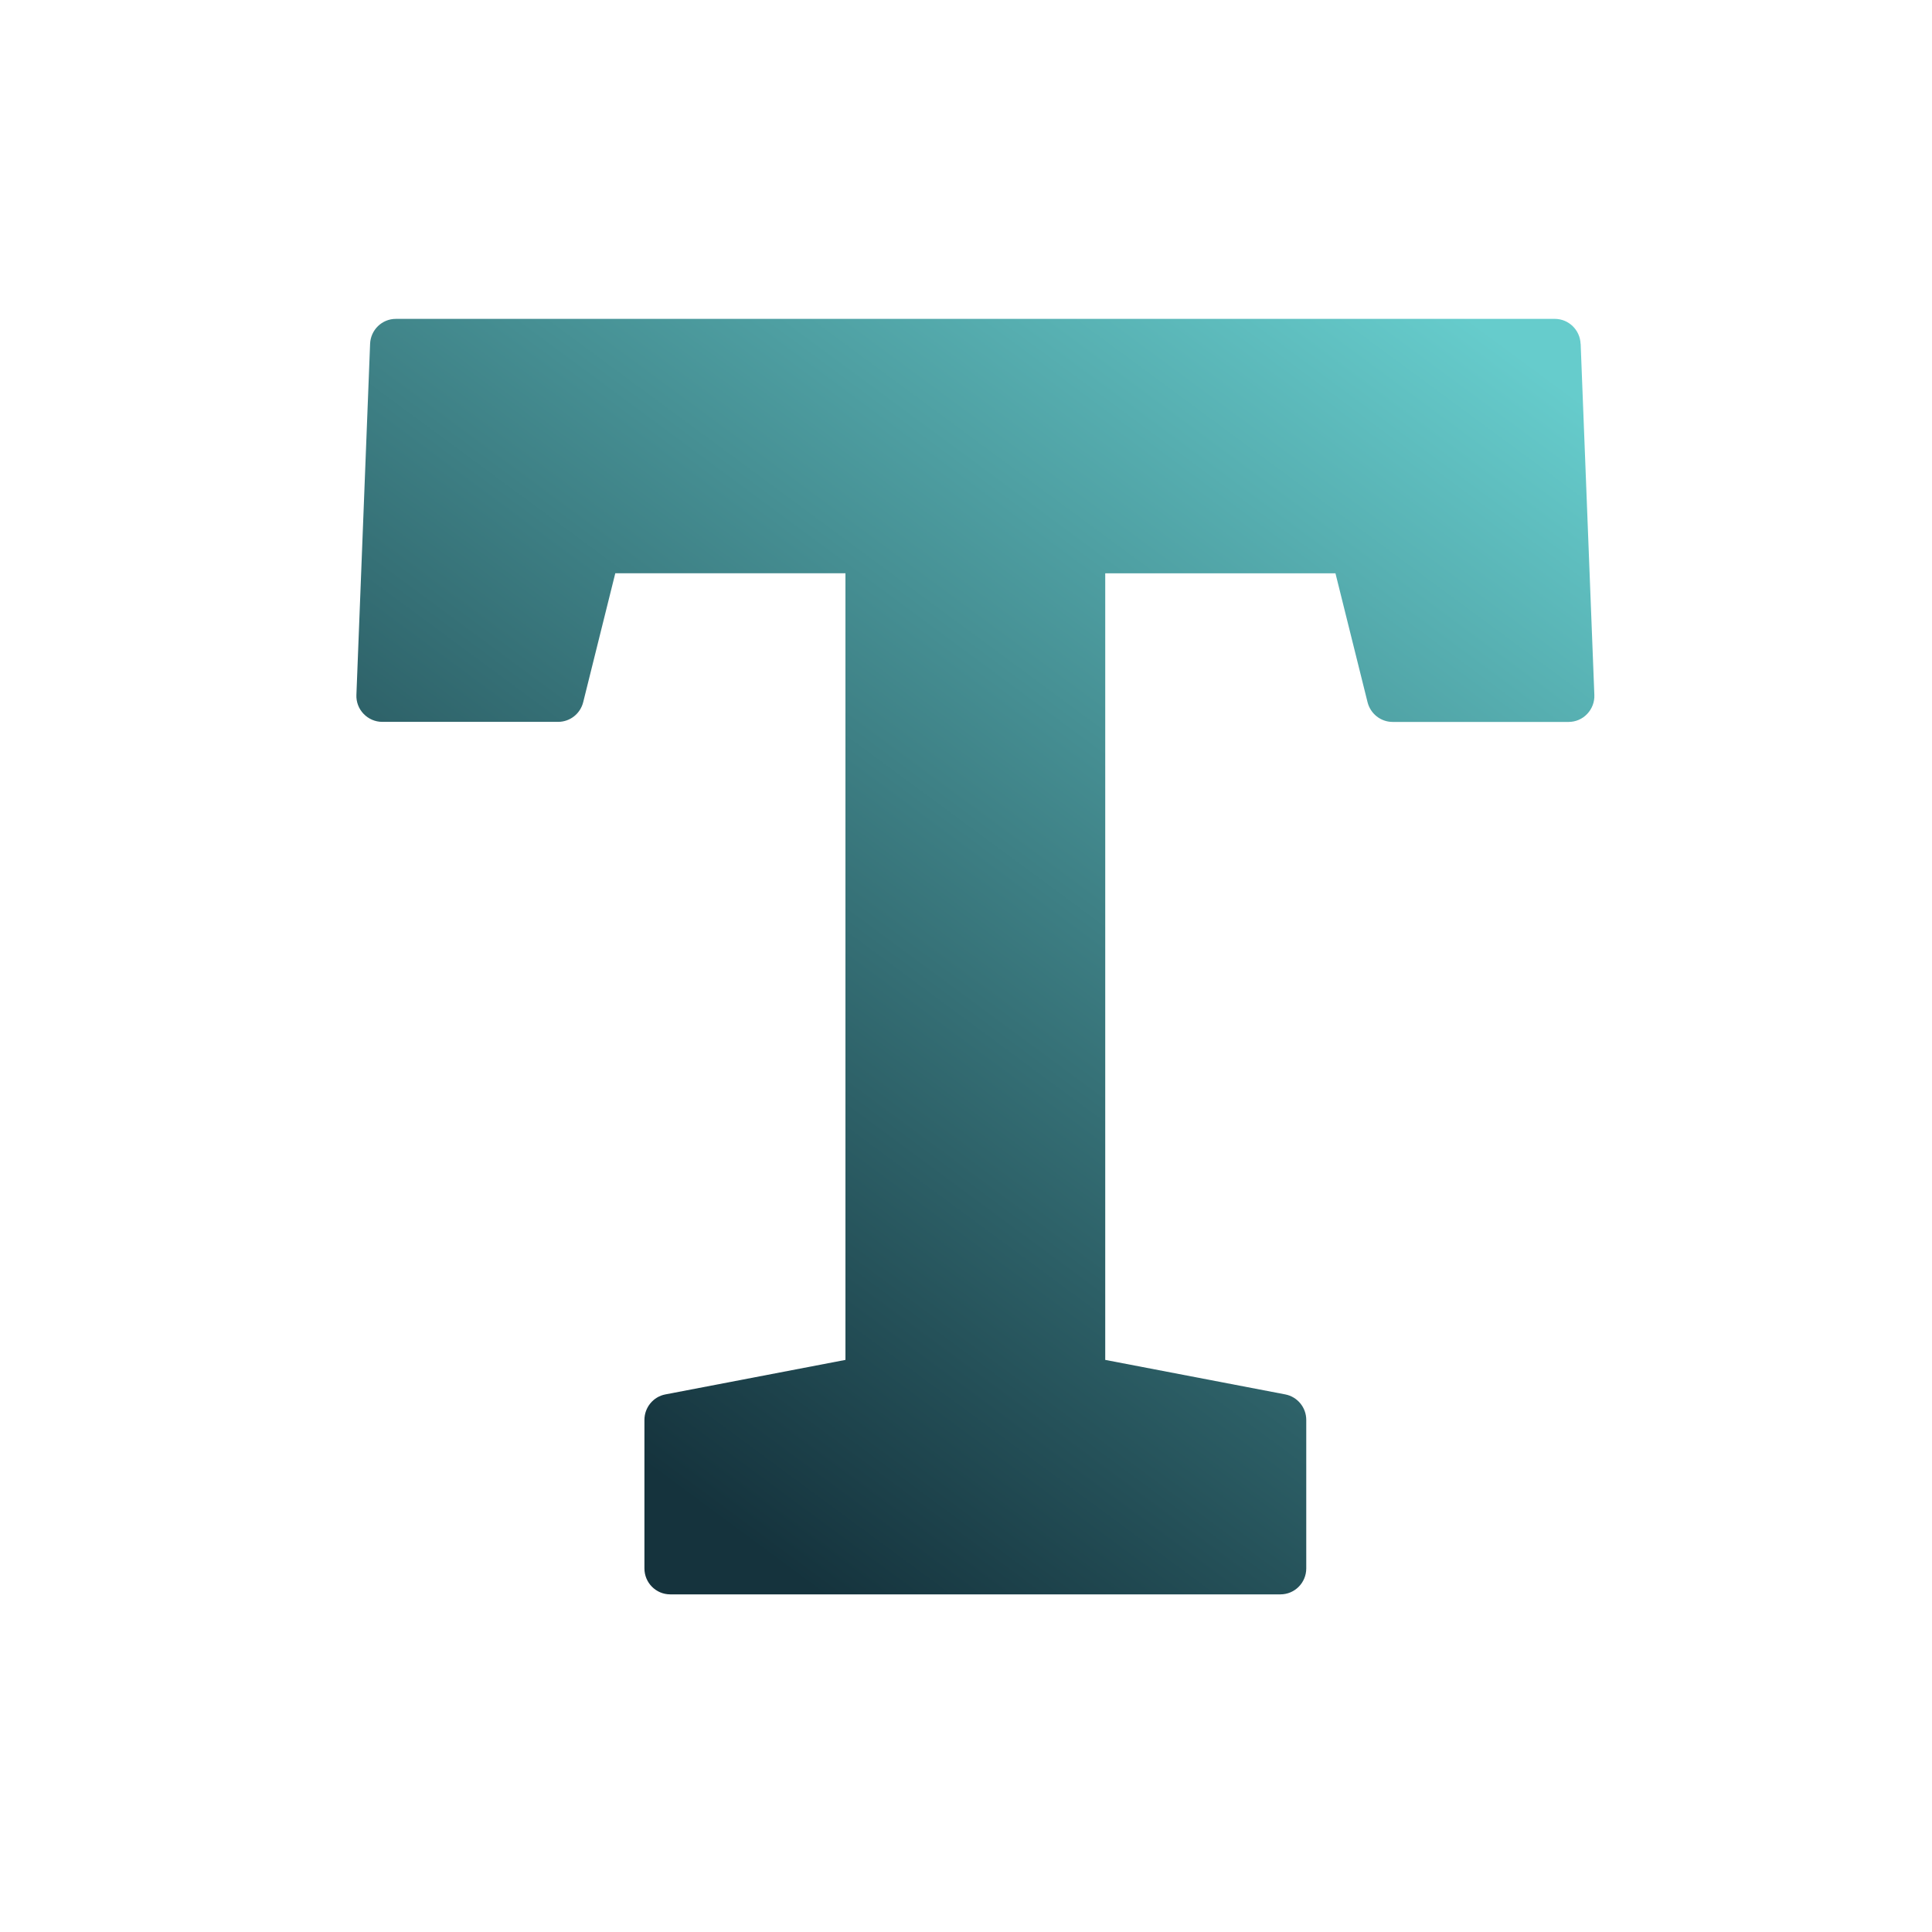 <?xml version="1.0" encoding="UTF-8"?>
<svg xmlns="http://www.w3.org/2000/svg" width="103" height="103" viewBox="0 0 103 103" fill="none">
  <path d="M84.265 18.332C84.237 17.59 83.629 17 82.892 17H21.104C20.366 17 19.759 17.586 19.731 18.332L19.001 37.045C18.985 37.422 19.123 37.787 19.384 38.057C19.645 38.328 20 38.484 20.375 38.484H29.755C30.387 38.484 30.937 38.053 31.092 37.434L32.803 30.561H45.073V72.5L35.472 74.34C34.824 74.463 34.356 75.037 34.356 75.701V83.615C34.356 84.381 34.971 85 35.733 85H68.263C69.025 85 69.64 84.381 69.64 83.615V75.701C69.64 75.037 69.172 74.467 68.524 74.34L58.923 72.5V30.566H71.197L72.908 37.438C73.063 38.053 73.613 38.488 74.245 38.488H83.626C84 38.488 84.359 38.336 84.616 38.062C84.876 37.791 85.015 37.422 84.999 37.049L84.269 18.332H84.265Z" fill="url(#paint0_linear_1611_5533)"></path>
  <defs>
    <linearGradient id="paint0_linear_1611_5533" x1="78.5" y1="17" x2="33.713" y2="77.657" gradientUnits="userSpaceOnUse">
      <stop stop-color="#66CCCC"></stop>
      <stop offset="1" stop-color="#15333D"></stop>
    </linearGradient>
  </defs>
</svg>
